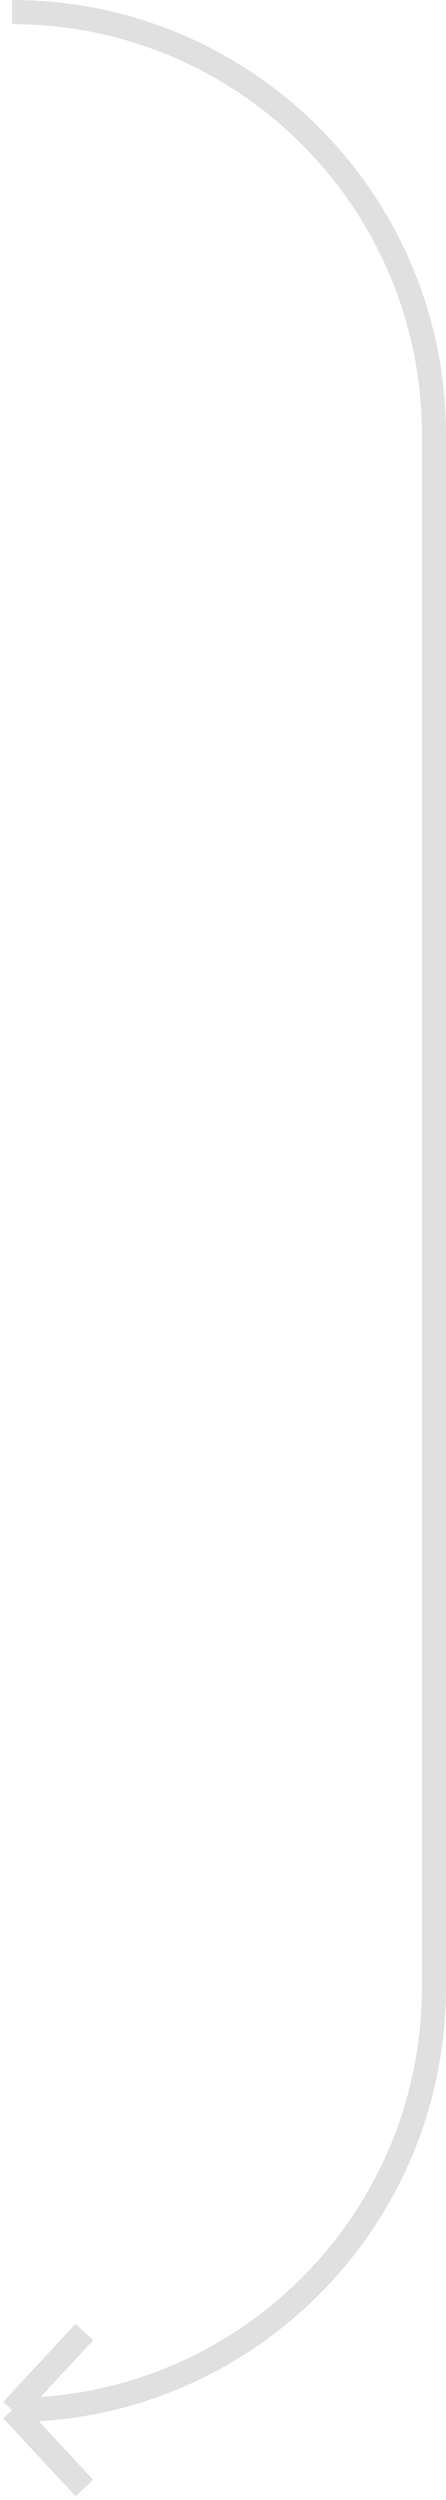 <?xml version="1.0" encoding="UTF-8"?> <svg xmlns="http://www.w3.org/2000/svg" width="37" height="207" viewBox="0 0 37 207" fill="none"> <path d="M0.267 200.224L6.267 206.681L7.733 205.319L1.733 198.863L0.267 200.224ZM1.733 200.224L7.733 193.767L6.267 192.406L0.267 198.863L1.733 200.224ZM37 164.543L37 36L35 36L35 164.543L37 164.543ZM37 36C37 16.118 20.882 -1.32164e-06 1 -3.0598e-06L1 2C19.778 2 35 17.222 35 36L37 36ZM1 200.543C20.882 200.543 37 184.426 37 164.543L35 164.543C35 183.321 19.778 198.543 1 198.543L1 200.543Z" fill="#E0E0E0"></path> </svg> 
